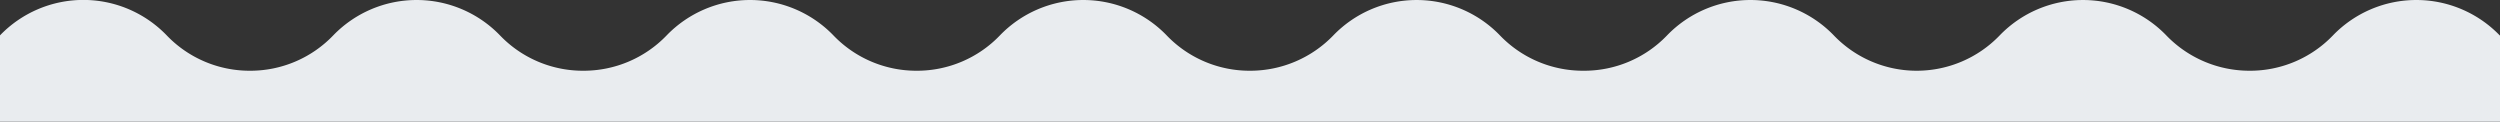 <svg xmlns="http://www.w3.org/2000/svg" viewBox="0 0 160.46 7.81"><rect x="0" y="0" width="160.46" height="7.81" fill="#333333" stroke="none"/><defs><style>.cls-1{fill:#e9ecef;}</style></defs><g id="Layer_2" data-name="Layer 2"><g id="Layer_1-2" data-name="Layer 1"><path class="cls-1" d="M160.46,2.27V7.81H0V2.27a7.43,7.43,0,0,1,10.7,0,7.37,7.37,0,0,0,5.35,2.27,7.37,7.37,0,0,0,5.34-2.27,7.44,7.44,0,0,1,10.7,0,7.37,7.37,0,0,0,5.35,2.27,7.39,7.39,0,0,0,5.35-2.27,7.44,7.44,0,0,1,10.7,0,7.37,7.37,0,0,0,5.34,2.27,7.37,7.37,0,0,0,5.35-2.27,7.44,7.44,0,0,1,10.7,0,7.37,7.37,0,0,0,5.35,2.27,7.41,7.41,0,0,0,5.35-2.27,7.43,7.43,0,0,1,10.69,0,7.39,7.39,0,0,0,5.35,2.27A7.37,7.37,0,0,0,107,2.27a7.44,7.44,0,0,1,10.7,0A7.37,7.37,0,0,0,123,4.54a7.39,7.39,0,0,0,5.35-2.27,7.43,7.43,0,0,1,10.69,0,7.41,7.41,0,0,0,5.35,2.27,7.37,7.37,0,0,0,5.35-2.27,7.44,7.44,0,0,1,10.7,0Z"/></g></g></svg>